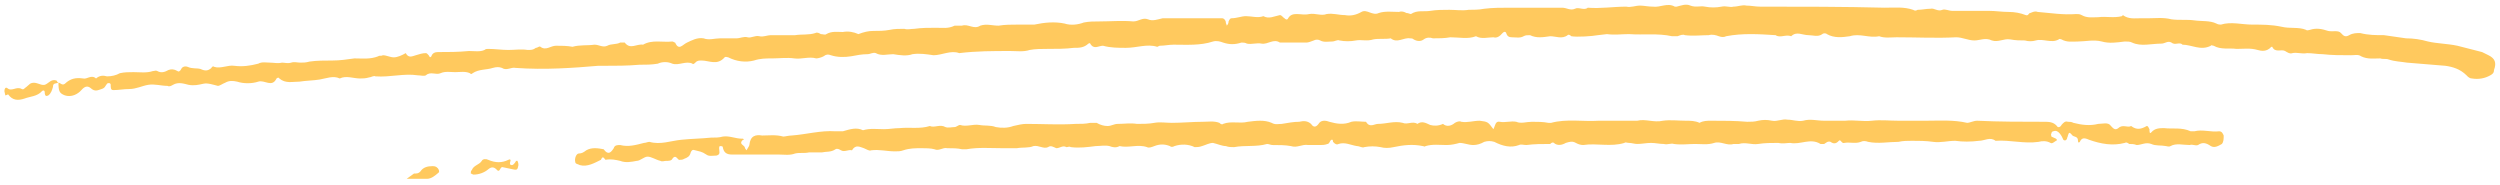 <svg width="284" height="21" viewBox="0 0 284 21" fill="none" xmlns="http://www.w3.org/2000/svg">
<path d="M7.37 10.835C8.099 11.075 8.827 10.715 9.244 10.235C9.66 9.755 9.972 9.755 10.285 9.995C10.805 10.475 11.117 10.235 11.534 10.115C11.95 9.995 11.95 9.755 12.158 9.515C12.262 9.395 12.575 9.395 12.575 9.635C12.575 9.995 12.575 10.235 12.887 10.235C13.511 10.235 14.032 10.115 14.656 10.115C15.489 10.115 16.114 9.755 16.842 9.635C17.571 9.515 18.3 9.755 19.028 9.755C19.237 9.875 19.445 9.755 19.653 9.635C20.277 9.275 20.902 9.515 21.422 9.635C22.047 9.755 22.567 9.635 23.088 9.515C23.608 9.395 24.233 9.635 24.753 9.755C24.962 9.755 25.274 9.515 25.586 9.395C26.003 9.155 26.419 9.155 26.939 9.275C27.668 9.515 28.605 9.515 29.334 9.275C30.062 9.035 30.895 9.995 31.415 8.915C31.519 8.795 31.728 8.795 31.728 8.915C32.456 9.515 33.185 9.275 34.018 9.275C34.746 9.155 35.579 9.155 36.308 9.035C37.036 8.915 37.869 8.555 38.598 8.915C39.326 8.555 40.159 8.915 40.888 8.915C41.2 8.915 41.512 8.915 41.929 8.795C42.137 8.795 42.449 8.555 42.657 8.675C44.323 8.795 45.884 8.315 47.446 8.555C47.758 8.555 48.174 8.675 48.382 8.555C48.903 8.075 49.527 8.555 50.048 8.315C50.568 8.075 51.193 8.195 51.713 8.195C52.234 8.195 52.858 8.075 53.379 8.315C53.483 8.435 53.587 8.435 53.691 8.315C54.42 7.835 55.252 7.955 55.981 7.715C56.397 7.595 56.71 7.595 57.022 7.715C57.542 8.075 58.063 7.595 58.583 7.715C61.914 7.955 65.141 7.715 67.952 7.475H68.576C69.929 7.475 71.282 7.475 72.636 7.355C73.364 7.355 73.989 7.355 74.718 7.235C75.238 6.995 75.863 6.995 76.383 7.235C77.112 7.475 77.944 6.875 78.673 7.235C78.673 7.355 78.881 7.235 78.985 7.115C79.194 6.875 79.402 6.875 79.714 6.875C80.547 6.875 81.484 7.475 82.316 6.515C82.42 6.395 82.629 6.515 82.733 6.515C83.669 6.995 84.71 7.115 85.647 6.875C86.376 6.635 87 6.635 87.729 6.635C88.562 6.635 89.394 6.515 90.227 6.635C91.06 6.755 91.893 6.395 92.725 6.635C92.934 6.635 93.35 6.515 93.558 6.395C93.871 6.155 94.079 6.155 94.391 6.275C95.12 6.515 95.952 6.515 96.681 6.395C97.305 6.275 97.93 6.155 98.555 6.155C98.867 6.155 99.179 5.915 99.491 6.035C100.116 6.395 100.845 6.155 101.469 6.155C102.198 6.275 103.031 6.395 103.655 6.155C104.488 6.035 105.217 6.155 106.049 6.275C106.986 6.275 108.027 5.675 108.964 6.035C110.942 5.795 112.815 5.795 114.793 5.795C115.522 5.795 116.25 5.915 116.979 5.675C117.603 5.555 118.332 5.555 118.957 5.555C119.998 5.555 121.038 5.555 121.975 5.435C122.6 5.435 123.12 5.435 123.641 4.955C123.641 4.955 123.849 4.835 123.849 4.955C124.265 5.675 124.786 5.195 125.306 5.195C126.139 5.435 127.076 5.435 127.909 5.435C129.158 5.435 130.303 4.955 131.448 5.315C131.552 5.315 131.656 5.195 131.76 5.195C132.28 5.195 132.801 5.075 133.321 5.075C134.779 5.075 136.34 5.195 137.797 4.715C138.214 4.595 138.63 4.715 138.942 4.835C139.671 5.075 140.295 5.075 141.024 4.835C141.232 4.835 141.44 4.835 141.649 4.955C142.169 5.075 142.794 4.835 143.314 4.955C144.043 5.075 144.667 4.355 145.396 4.835H148.102H148.415C148.623 4.835 148.935 4.715 149.247 4.595C149.456 4.475 149.768 4.475 149.976 4.595C150.392 4.835 150.913 4.715 151.329 4.715C151.642 4.715 151.954 4.475 152.162 4.595C152.787 4.715 153.411 4.715 154.036 4.595C154.66 4.475 155.285 4.715 156.013 4.475C156.638 4.355 157.367 4.475 157.991 4.355C158.72 4.955 159.448 4.235 160.177 4.355C160.281 4.355 160.489 4.355 160.593 4.475C161.01 4.715 161.426 4.715 161.738 4.475C162.051 4.235 162.467 4.235 162.779 4.355C163.404 4.355 164.133 4.355 164.757 4.235C165.798 4.235 166.735 4.475 167.672 4.115C168.296 4.475 169.025 4.235 169.649 4.235C170.066 4.355 170.378 4.115 170.69 3.755C170.794 3.635 171.003 3.515 171.107 3.755C171.211 4.115 171.419 4.235 171.731 4.235C172.252 4.235 172.668 4.355 173.084 4.115C173.293 3.995 173.501 3.995 173.813 3.995C174.542 4.355 175.27 4.235 176.103 4.115C176.728 4.115 177.456 4.475 178.081 3.995C178.185 3.875 178.393 3.995 178.497 4.115C179.122 4.235 180.891 4.115 181.516 3.995L182.557 3.875C183.39 3.995 184.222 3.875 185.055 3.875C186.721 3.995 188.282 3.755 189.947 4.115H190.572C190.884 3.995 191.196 3.875 191.405 3.995C192.341 4.115 193.278 3.995 194.111 3.995C194.527 3.875 194.944 3.995 195.256 4.115C195.568 4.235 195.881 4.235 196.089 4.115C197.962 3.755 199.836 3.875 201.71 3.995C202.23 4.355 202.855 3.875 203.479 4.115C204.104 3.515 204.728 3.995 205.457 3.995C205.978 3.995 206.498 4.235 207.018 3.875C207.123 3.755 207.435 3.755 207.539 3.875C208.372 4.355 209.308 4.235 210.141 4.115C211.286 3.755 212.327 4.355 213.472 4.115C214.097 4.355 214.825 4.235 215.45 4.235C217.74 4.235 220.03 4.355 222.216 4.235C222.945 4.235 223.569 4.595 224.298 4.595C224.922 4.595 225.547 4.235 226.275 4.595C227.004 4.835 227.629 4.355 228.357 4.475C228.982 4.595 229.502 4.595 230.023 4.595C230.439 4.715 230.855 4.715 231.272 4.595C232.105 4.355 233.041 4.955 233.874 4.475C233.978 4.355 234.082 4.475 234.186 4.475C234.811 4.835 235.436 4.715 236.06 4.715C236.893 4.715 237.83 4.475 238.766 4.715C239.599 4.955 240.432 4.835 241.369 4.715C241.681 4.715 241.993 4.715 242.202 4.835C243.242 5.315 244.387 4.955 245.532 4.955C245.949 4.955 246.261 4.595 246.677 4.835C247.094 5.195 247.614 4.715 247.927 5.075C248.967 5.075 250.008 5.795 251.153 5.195C251.153 5.075 251.362 5.195 251.466 5.195C252.298 5.675 253.235 5.435 254.068 5.555C254.901 5.555 255.629 5.435 256.462 5.675C256.878 5.795 257.503 5.915 258.023 5.315H258.128C258.44 6.035 259.169 5.555 259.585 5.795C259.793 5.915 260.105 6.155 260.418 6.035C260.938 5.915 261.459 6.155 262.083 6.035C262.708 6.035 263.228 6.155 263.853 6.155C264.894 6.275 265.934 6.275 267.079 6.275C267.496 6.275 267.912 6.155 268.224 6.395C268.953 6.755 269.682 6.635 270.41 6.635C270.723 6.755 271.035 6.635 271.347 6.755C272.076 6.995 272.7 6.995 273.429 7.115L277.801 7.475C278.634 7.595 279.466 7.835 280.195 8.555C280.403 8.795 280.611 8.915 280.82 8.915C281.548 9.035 282.277 8.915 282.901 8.555C283.11 8.435 283.318 8.315 283.318 7.955C283.63 7.115 283.422 6.635 282.693 6.275L281.965 5.915L279.154 5.195C278.009 4.955 276.864 4.955 275.823 4.715C274.99 4.475 274.158 4.355 273.325 4.355L270.827 3.995C269.89 3.995 269.057 3.995 268.12 3.755C267.704 3.755 267.288 3.755 266.871 3.995C266.455 4.235 266.247 4.115 265.934 3.755C265.622 3.395 264.998 3.635 264.477 3.515C263.749 3.275 263.124 3.155 262.395 3.395C262.291 3.395 262.083 3.515 261.979 3.395C261.146 3.035 260.105 3.275 259.169 3.035C258.023 2.795 256.983 2.795 255.838 2.795C254.693 2.795 253.443 2.435 252.298 2.795C252.194 2.795 251.986 2.795 251.778 2.675C251.049 2.315 250.112 2.435 249.28 2.315C248.447 2.195 247.51 2.315 246.677 2.195C245.741 1.955 244.908 2.075 244.075 2.075H243.138C242.514 2.075 241.785 2.195 241.161 1.715L241.057 1.835C240.12 2.075 239.287 1.835 238.35 1.955C237.726 1.955 237.101 2.075 236.476 1.715C236.268 1.595 236.06 1.595 235.852 1.595C234.395 1.715 232.937 1.475 231.48 1.355C231.168 1.235 230.96 1.355 230.647 1.475C230.439 1.475 230.439 1.835 230.127 1.715C229.502 1.475 228.878 1.355 228.149 1.355C227.42 1.355 226.692 1.235 225.963 1.235H221.799C221.383 1.235 220.967 0.995 220.654 1.115C220.134 1.355 219.718 0.875 219.301 0.995C218.781 0.995 218.364 1.115 217.844 1.115C217.636 1.235 217.532 1.235 217.324 1.115C216.283 0.755 215.242 0.875 214.097 0.875C209.413 0.755 204.624 0.755 199.94 0.755C199.42 0.755 198.899 0.635 198.379 0.635C197.962 0.515 197.442 0.755 196.922 0.755C196.505 0.875 196.089 0.635 195.568 0.755C194.944 0.875 194.319 0.875 193.695 0.755C193.174 0.635 192.654 0.875 192.029 0.635C191.509 0.395 190.988 0.635 190.468 0.755H190.26C189.427 0.275 188.594 0.875 187.761 0.755C187.241 0.755 186.721 0.635 186.304 0.635C185.784 0.635 185.263 0.875 184.743 0.755C183.285 0.755 181.828 0.995 180.371 0.875C179.955 1.235 179.33 0.755 178.914 0.995C178.393 1.235 177.977 0.875 177.456 0.875H176.624H171.523C170.586 0.875 169.545 0.875 168.609 0.995C167.984 1.115 167.359 1.115 166.839 1.115C166.11 1.235 165.382 1.115 164.653 1.115C163.924 1.115 163.196 1.115 162.467 1.235C161.738 1.355 161.01 1.115 160.281 1.595C160.177 1.595 159.969 1.475 159.761 1.475C159.553 1.355 159.24 1.235 158.928 1.355C158.199 1.355 157.367 1.235 156.638 1.475C155.909 1.835 155.285 0.995 154.66 1.355C154.036 1.715 153.411 1.835 152.787 1.715C152.058 1.715 151.433 1.475 150.705 1.595C150.08 1.835 149.456 1.475 148.727 1.595C148.206 1.715 147.79 1.595 147.27 1.595C146.853 1.595 146.541 1.715 146.333 2.075C146.229 2.315 146.021 2.195 145.916 2.075C145.708 1.955 145.604 1.715 145.396 1.715C144.771 1.835 144.147 2.195 143.522 1.835C142.898 2.075 142.169 1.835 141.545 1.835C141.024 1.835 140.504 2.075 139.879 2.075C139.775 2.075 139.671 2.195 139.567 2.435C139.567 2.675 139.463 2.795 139.359 2.915C139.359 2.795 139.255 2.675 139.255 2.555C139.255 2.315 139.046 2.075 138.838 2.075H132.072C131.552 2.195 130.927 2.435 130.407 2.195C129.782 1.955 129.366 2.435 128.741 2.435C127.492 2.315 126.139 2.435 124.89 2.435C124.265 2.435 123.745 2.435 123.12 2.555C122.496 2.795 121.663 2.915 120.934 2.675C119.789 2.435 118.644 2.555 117.499 2.795H115.626C114.897 2.795 114.168 2.795 113.44 2.915C112.711 2.915 112.087 2.675 111.358 2.915C110.629 3.395 110.005 2.675 109.276 2.915H108.443C107.715 3.275 107.09 3.155 106.362 3.155C105.529 3.155 104.696 3.155 103.863 3.275C103.447 3.275 103.135 3.395 102.718 3.275C102.198 3.275 101.573 3.275 101.053 3.395C100.428 3.515 99.804 3.515 99.179 3.515C98.659 3.515 98.138 3.635 97.514 3.875C96.993 3.635 96.369 3.515 95.744 3.635C95.12 3.635 94.495 3.515 93.871 3.875C93.766 3.995 93.454 3.875 93.246 3.875C93.038 3.755 92.83 3.635 92.621 3.755C91.893 3.995 91.06 3.875 90.331 3.995H88.978H87.625C87.105 3.995 86.688 4.235 86.272 4.115C85.751 3.995 85.335 4.355 84.919 4.235C84.502 4.115 84.086 4.355 83.669 4.355H81.796C81.171 4.355 80.547 4.595 79.922 4.355C79.194 4.235 78.569 4.595 78.049 4.835C77.528 5.075 77.112 5.795 76.695 4.835C76.591 4.835 76.487 4.715 76.383 4.715C75.238 4.835 74.093 4.475 73.052 5.075C72.323 4.955 71.595 5.675 70.97 4.835H70.45C70.033 5.075 69.409 4.955 68.993 5.195C68.472 5.435 68.056 5.075 67.535 5.075C66.703 5.195 65.87 5.075 65.037 5.315C64.412 5.195 63.788 5.195 63.163 5.195C62.539 5.195 62.018 5.795 61.394 5.315C61.29 5.195 61.081 5.435 60.873 5.435C60.561 5.675 60.353 5.675 59.937 5.675C59.208 5.555 58.479 5.675 57.751 5.675C57.022 5.675 56.189 5.555 55.461 5.555C55.356 5.555 55.148 5.555 55.044 5.675C54.524 5.915 53.899 5.795 53.275 5.795C52.026 5.915 50.88 5.915 49.736 5.915C49.423 5.915 49.111 6.035 49.007 6.395C48.799 6.635 48.799 6.395 48.695 6.275C48.59 6.155 48.486 6.035 48.382 6.035C47.966 6.035 47.654 6.155 47.237 6.275C46.821 6.395 46.405 6.635 46.092 6.035C45.676 6.275 45.155 6.515 44.739 6.515C44.323 6.515 43.906 6.275 43.49 6.275C43.282 6.395 43.074 6.275 42.969 6.395C42.033 6.755 41.2 6.635 40.263 6.635C39.43 6.755 38.598 6.875 37.765 6.875C36.828 6.875 35.995 6.875 35.163 6.995C34.746 7.115 34.434 7.115 34.122 7.115C33.809 7.115 33.393 6.995 33.081 7.115C32.664 7.235 32.352 7.115 32.04 7.115C31.519 7.235 31.103 7.115 30.687 7.115C30.27 7.115 29.75 6.995 29.334 7.235C28.397 7.475 27.564 7.595 26.627 7.475C25.898 7.355 25.066 7.835 24.337 7.595C24.233 7.475 24.025 7.595 24.025 7.715C23.608 8.075 23.296 8.075 22.776 7.835C22.359 7.715 21.839 7.835 21.318 7.595C21.006 7.475 20.694 7.595 20.59 7.835C20.486 8.075 20.277 8.195 20.173 8.075C19.757 7.835 19.445 7.835 19.133 7.955C18.716 8.195 18.3 8.315 17.883 8.075C17.675 7.955 17.571 8.075 17.363 8.075C16.634 8.315 15.906 8.195 15.177 8.195C14.656 8.195 14.136 8.195 13.616 8.315C13.199 8.555 12.679 8.675 12.158 8.675C11.742 8.555 11.326 8.555 10.909 8.915C10.389 8.435 9.868 9.035 9.452 8.915C8.619 8.795 7.995 8.915 7.37 9.515C7.058 9.755 6.85 9.395 6.641 9.395C6.641 10.355 6.746 10.595 7.37 10.835ZM2.79 11.195C3.415 10.955 4.247 10.955 4.768 10.355C4.872 10.235 5.08 10.235 5.08 10.475C5.08 10.955 5.288 10.955 5.496 10.835C5.809 10.595 5.913 10.235 6.017 9.875C6.017 9.395 6.329 9.515 6.641 9.395C6.537 9.395 6.433 9.155 6.433 9.155C5.809 8.915 5.496 9.515 5.08 9.635C4.56 9.755 4.039 9.155 3.415 9.515L2.998 9.875C2.79 9.995 2.686 10.235 2.478 10.115C1.853 9.755 1.333 10.475 0.812 9.995C0.604 9.875 0.5 10.115 0.5 10.355L0.604 10.835C0.708 10.835 0.916 10.715 0.916 10.715C1.437 11.435 2.061 11.435 2.79 11.195ZM65.87 18.755C66.703 18.995 67.535 18.515 68.264 18.155C68.472 17.675 68.576 17.915 68.784 18.155C69.409 18.035 69.929 18.155 70.45 18.275C71.074 18.515 71.699 18.395 72.323 18.275C72.74 18.275 73.156 17.795 73.573 17.795C73.989 17.795 74.509 18.155 75.03 18.275C75.238 18.395 75.446 18.275 75.654 18.275C75.967 18.275 76.279 18.275 76.383 18.035C76.799 17.435 77.008 18.275 77.216 18.155C77.424 18.155 77.528 18.155 77.736 18.035C78.049 17.915 78.361 17.795 78.465 17.315C78.569 17.075 78.673 16.955 78.985 17.075C79.402 17.195 79.714 17.195 80.234 17.555C80.547 17.795 80.963 17.675 81.379 17.675C81.9 17.555 81.692 17.195 81.692 16.835C81.692 16.835 81.692 16.595 81.796 16.595C81.9 16.595 82.108 16.595 82.108 16.715C82.212 17.315 82.525 17.555 83.149 17.555H86.688H88.458C89.082 17.555 89.707 17.675 90.331 17.435C90.852 17.315 91.372 17.435 91.893 17.315H93.35C93.871 17.195 94.391 17.315 94.911 16.955C95.12 16.835 95.328 16.955 95.536 17.075C95.952 17.315 96.369 16.955 96.785 17.075C97.201 16.355 97.722 16.715 98.138 16.835C98.451 16.955 98.763 17.195 98.971 17.075C99.908 16.955 100.741 17.195 101.677 17.195C101.99 17.195 102.302 17.195 102.614 17.075C103.343 16.835 103.967 16.835 104.696 16.835C105.112 16.835 105.737 16.835 106.153 16.955C106.674 17.195 107.09 16.715 107.611 16.835C108.235 16.835 108.756 16.835 109.276 16.955H109.797C111.15 16.715 112.503 16.835 113.856 16.835H115.522C116.146 16.715 116.875 16.835 117.395 16.595C118.02 16.475 118.54 16.955 119.061 16.715C119.373 16.475 119.685 16.715 119.998 16.835C120.414 16.835 120.726 16.475 121.143 16.715C121.351 16.715 121.455 16.595 121.663 16.715C122.6 16.835 123.537 16.715 124.474 16.595C124.994 16.595 125.514 16.475 126.035 16.595C126.347 16.715 126.764 16.835 127.18 16.595C128.221 16.835 129.262 16.355 130.303 16.715C130.511 16.835 130.823 16.715 131.135 16.595C131.76 16.355 132.28 16.355 132.905 16.595C133.009 16.715 133.217 16.715 133.425 16.595C134.154 16.355 134.987 16.355 135.715 16.715C135.924 16.715 136.236 16.715 136.548 16.595C136.965 16.475 137.381 16.235 137.797 16.235C138.318 16.355 138.838 16.595 139.255 16.595C139.567 16.715 139.879 16.715 140.191 16.715C141.44 16.475 142.69 16.715 143.939 16.355C144.147 16.355 144.355 16.475 144.563 16.475C145.292 16.475 146.021 16.475 146.645 16.595C147.374 16.835 147.894 16.355 148.623 16.475H149.976C150.184 16.475 150.496 16.475 150.809 16.355C150.913 16.355 151.017 16.235 151.121 15.995C151.329 15.755 151.433 15.875 151.433 16.115C151.642 16.355 151.85 16.475 152.058 16.355C152.787 16.115 153.411 16.475 154.14 16.595C154.452 16.595 154.764 16.835 154.972 16.715C155.597 16.595 156.222 16.595 156.846 16.715C157.262 16.835 157.783 16.835 158.303 16.715C159.448 16.475 160.489 16.355 161.634 16.595C161.738 16.595 161.843 16.715 161.947 16.595C162.779 16.355 163.508 16.475 164.341 16.475C164.861 16.475 165.382 16.355 165.798 16.235C166.318 16.235 166.839 16.475 167.359 16.475C167.776 16.475 168.192 16.355 168.609 16.115C169.025 15.995 169.337 15.995 169.754 16.115C170.69 16.595 171.627 16.835 172.564 16.475C172.772 16.355 173.084 16.475 173.397 16.475C174.334 16.355 175.166 16.355 176.103 16.355C176.207 16.235 176.415 16.115 176.519 16.235C176.936 16.595 177.456 16.475 177.873 16.235C178.289 16.115 178.601 15.995 179.018 16.235C179.226 16.355 179.538 16.475 179.85 16.475C181.412 16.235 182.973 16.715 184.535 16.235C184.639 16.115 184.847 16.235 185.055 16.235C185.367 16.235 185.68 16.355 185.992 16.355C186.512 16.355 187.033 16.235 187.553 16.235C188.074 16.235 188.49 16.355 189.011 16.355C189.427 16.475 189.843 16.235 190.156 16.355C190.988 16.475 191.821 16.355 192.55 16.355C193.278 16.355 194.007 16.475 194.736 16.235C195.464 15.995 196.193 16.595 196.922 16.355H197.546C198.275 16.115 199.003 16.475 199.732 16.355C200.461 16.235 201.293 16.235 202.022 16.235C202.542 16.355 202.959 16.235 203.375 16.235C204.52 16.475 205.665 15.635 206.81 16.355H207.227C207.435 16.235 207.643 15.995 207.955 16.115C208.268 16.355 208.58 16.355 208.892 15.995C209.1 15.755 209.204 16.355 209.517 16.235C210.141 16.115 210.766 16.355 211.39 16.115C211.598 15.995 211.911 15.995 212.223 16.115C213.368 16.355 214.513 16.115 215.658 16.115C216.179 15.995 216.699 15.995 217.219 15.995C217.948 15.995 218.781 15.995 219.614 16.115C220.446 16.235 221.279 15.995 222.112 15.995C222.945 16.115 223.881 16.115 224.818 15.995C225.443 15.995 226.067 15.515 226.692 15.995C228.357 15.875 229.919 16.355 231.584 16.115C232 15.995 232.521 15.995 232.937 16.235C233.146 16.355 233.354 16.115 233.562 15.995C233.562 15.995 233.666 15.995 233.666 15.875L233.562 15.755L233.041 15.515C233.041 15.395 232.937 15.275 233.041 15.155C233.041 15.035 233.146 14.915 233.25 14.915C233.562 14.795 233.77 14.915 233.978 15.155C234.186 15.395 234.291 15.635 234.395 15.875C234.499 15.995 234.707 15.995 234.811 15.755C234.811 15.635 234.915 15.515 234.915 15.395C235.019 15.155 235.019 14.915 235.331 15.275C235.54 15.635 236.06 15.395 236.06 15.995C236.06 16.235 236.164 16.235 236.268 16.115C236.476 15.635 236.789 15.635 237.309 15.875C238.662 16.355 240.016 16.595 241.369 16.235C241.577 16.115 241.681 16.235 241.889 16.355C242.202 16.355 242.41 16.355 242.722 16.475C243.242 16.475 243.763 16.115 244.387 16.355C244.908 16.595 245.428 16.475 246.053 16.595C246.157 16.595 246.365 16.715 246.573 16.595C247.198 16.235 248.031 16.475 248.759 16.475C249.072 16.355 249.384 16.595 249.696 16.475C250.217 16.115 250.633 16.235 251.153 16.595C251.57 16.835 251.986 16.595 252.403 16.355C252.611 16.115 252.611 15.755 252.611 15.395C252.507 15.155 252.403 14.915 252.09 14.915C251.153 15.035 250.217 14.675 249.28 14.915H248.863C247.822 14.435 246.782 14.675 245.845 14.555C245.324 14.555 244.804 14.555 244.387 15.035C244.179 15.275 244.179 14.915 244.179 14.675C244.075 14.555 244.075 14.315 243.867 14.315C243.242 14.675 242.722 14.795 242.097 14.315C241.681 14.555 241.161 14.075 240.64 14.555C240.328 14.795 240.12 14.675 239.807 14.315C239.495 13.835 238.871 14.075 238.35 14.075C237.413 14.315 236.476 14.195 235.54 13.955C235.331 13.835 235.123 13.835 234.915 13.835C234.603 13.715 234.395 13.955 234.186 14.195C234.082 14.435 233.77 14.555 233.666 14.315C233.25 13.835 232.729 13.835 232.209 13.835C229.71 13.835 227.108 13.835 224.61 13.715C224.194 13.715 223.777 13.955 223.465 13.955C221.904 13.595 220.342 13.715 218.781 13.715H215.658C214.617 13.715 213.68 13.595 212.639 13.715C211.598 13.835 210.662 13.595 209.621 13.715H207.227C206.394 13.715 205.665 13.475 204.833 13.715C204.208 13.835 203.688 13.595 203.063 13.595C202.438 13.475 201.918 13.835 201.293 13.715C200.773 13.595 200.252 13.595 199.732 13.715C199.316 13.835 198.899 13.835 198.483 13.835C197.13 13.715 195.777 13.715 194.423 13.715C193.903 13.715 193.486 13.715 193.07 13.955C192.55 13.715 192.029 13.715 191.509 13.715C190.676 13.715 189.739 13.595 188.906 13.715C187.866 13.955 186.929 13.475 185.992 13.715H185.888H181.62C179.85 13.835 177.977 13.475 176.207 13.955H175.895C175.27 13.835 174.646 13.835 174.021 13.835C173.397 13.835 172.772 14.075 172.252 13.835C171.627 13.715 171.003 13.955 170.378 13.835C169.858 13.715 169.858 14.315 169.649 14.675C169.025 13.835 169.025 13.835 168.088 13.715C167.359 13.715 166.735 13.955 166.006 13.835C165.798 13.715 165.486 13.835 165.278 13.955C164.861 14.315 164.341 14.435 163.924 14.075C163.404 14.315 162.883 14.315 162.467 14.195C161.947 13.955 161.53 13.715 161.01 14.075C160.489 13.715 159.865 14.195 159.344 13.955C158.407 13.715 157.471 14.075 156.534 14.075C156.117 14.075 155.597 14.555 155.181 13.835C154.66 13.835 154.036 13.715 153.515 13.835C152.682 14.195 151.85 14.075 151.017 13.835C150.705 13.715 150.184 13.595 149.872 13.955C149.56 14.435 149.247 14.555 148.935 14.075C148.519 13.715 148.102 13.715 147.582 13.835C146.957 13.835 146.333 13.955 145.604 14.075C145.188 14.075 144.876 14.195 144.459 13.955C143.626 13.595 142.69 13.715 141.753 13.835C140.816 14.075 139.879 13.715 138.942 14.075C138.838 14.195 138.63 14.075 138.526 13.955C137.901 13.715 137.277 13.835 136.652 13.835C135.507 13.835 134.258 13.955 133.113 13.955C132.489 13.955 131.76 13.835 131.135 13.955C130.511 14.075 129.782 14.075 129.158 14.075C128.429 13.955 127.7 14.075 126.972 14.075C126.555 14.075 126.243 14.315 125.827 14.315C125.41 14.315 124.994 14.195 124.578 13.955H123.849C123.328 14.075 122.808 14.075 122.183 14.075C120.31 14.195 118.436 14.075 116.563 14.075C116.146 14.075 115.626 14.195 115.105 14.315C114.481 14.555 113.752 14.555 113.127 14.435C112.503 14.195 111.878 14.315 111.254 14.195C110.525 14.075 109.797 14.435 109.068 14.195C108.86 14.195 108.652 14.435 108.443 14.435C108.131 14.435 107.715 14.555 107.402 14.435C106.778 14.075 106.153 14.555 105.633 14.315C104.488 14.675 103.343 14.435 102.198 14.555C101.573 14.555 101.053 14.675 100.428 14.675C99.596 14.675 98.867 14.555 98.034 14.795C97.305 14.435 96.577 14.675 95.744 14.915H94.911C93.246 14.795 91.581 15.275 89.915 15.395C89.603 15.395 89.186 15.515 88.978 15.515C88.145 15.275 87.313 15.395 86.584 15.395C85.855 15.275 85.231 15.395 85.127 16.475C85.127 16.595 84.919 16.835 84.814 17.075C84.71 16.955 84.606 16.835 84.606 16.715C84.502 16.475 83.878 16.355 84.398 15.875C84.502 15.875 84.606 15.875 84.398 15.755H84.294C83.565 15.755 82.837 15.395 82.108 15.515C81.692 15.635 81.275 15.635 80.755 15.635C79.61 15.755 78.569 15.755 77.424 15.875C76.175 15.995 75.03 16.475 73.781 16.115C73.573 16.115 73.364 16.235 73.156 16.235C72.219 16.475 71.387 16.715 70.45 16.475C70.138 16.475 69.825 16.475 69.721 16.835C69.409 17.315 69.097 17.675 68.576 16.955C67.952 16.835 67.223 16.715 66.598 17.075C66.286 17.315 66.078 17.435 65.766 17.435C65.453 17.435 65.245 18.035 65.349 18.395C65.349 18.635 65.662 18.635 65.87 18.755ZM53.795 19.835C54.42 19.835 55.044 19.595 55.461 19.235C55.877 18.875 56.189 18.995 56.502 19.355C56.814 19.595 56.814 18.875 57.126 18.995L58.271 19.235C58.791 19.355 58.791 19.235 58.896 18.755C58.896 18.515 58.791 18.155 58.687 18.275C58.583 18.275 58.583 18.395 58.479 18.515C58.375 18.635 58.271 18.755 58.167 18.755C58.063 18.755 57.855 18.755 57.959 18.395C58.063 18.155 57.959 18.035 57.751 18.155C57.022 18.515 56.293 18.515 55.461 18.155C55.252 18.035 54.836 18.035 54.732 18.275C54.42 18.755 53.795 18.755 53.587 19.355C53.483 19.355 53.483 19.595 53.483 19.715C53.587 19.715 53.691 19.835 53.795 19.835ZM46.196 20.315H48.486C49.007 20.315 49.423 19.955 49.84 19.595C49.944 19.475 49.84 19.235 49.736 19.115C49.527 18.875 49.319 18.875 49.111 18.875C48.59 18.875 48.07 18.995 47.758 19.475C47.55 19.715 47.341 19.715 47.029 19.715L46.196 20.315Z" fill="#FFC95E"/>
</svg>
